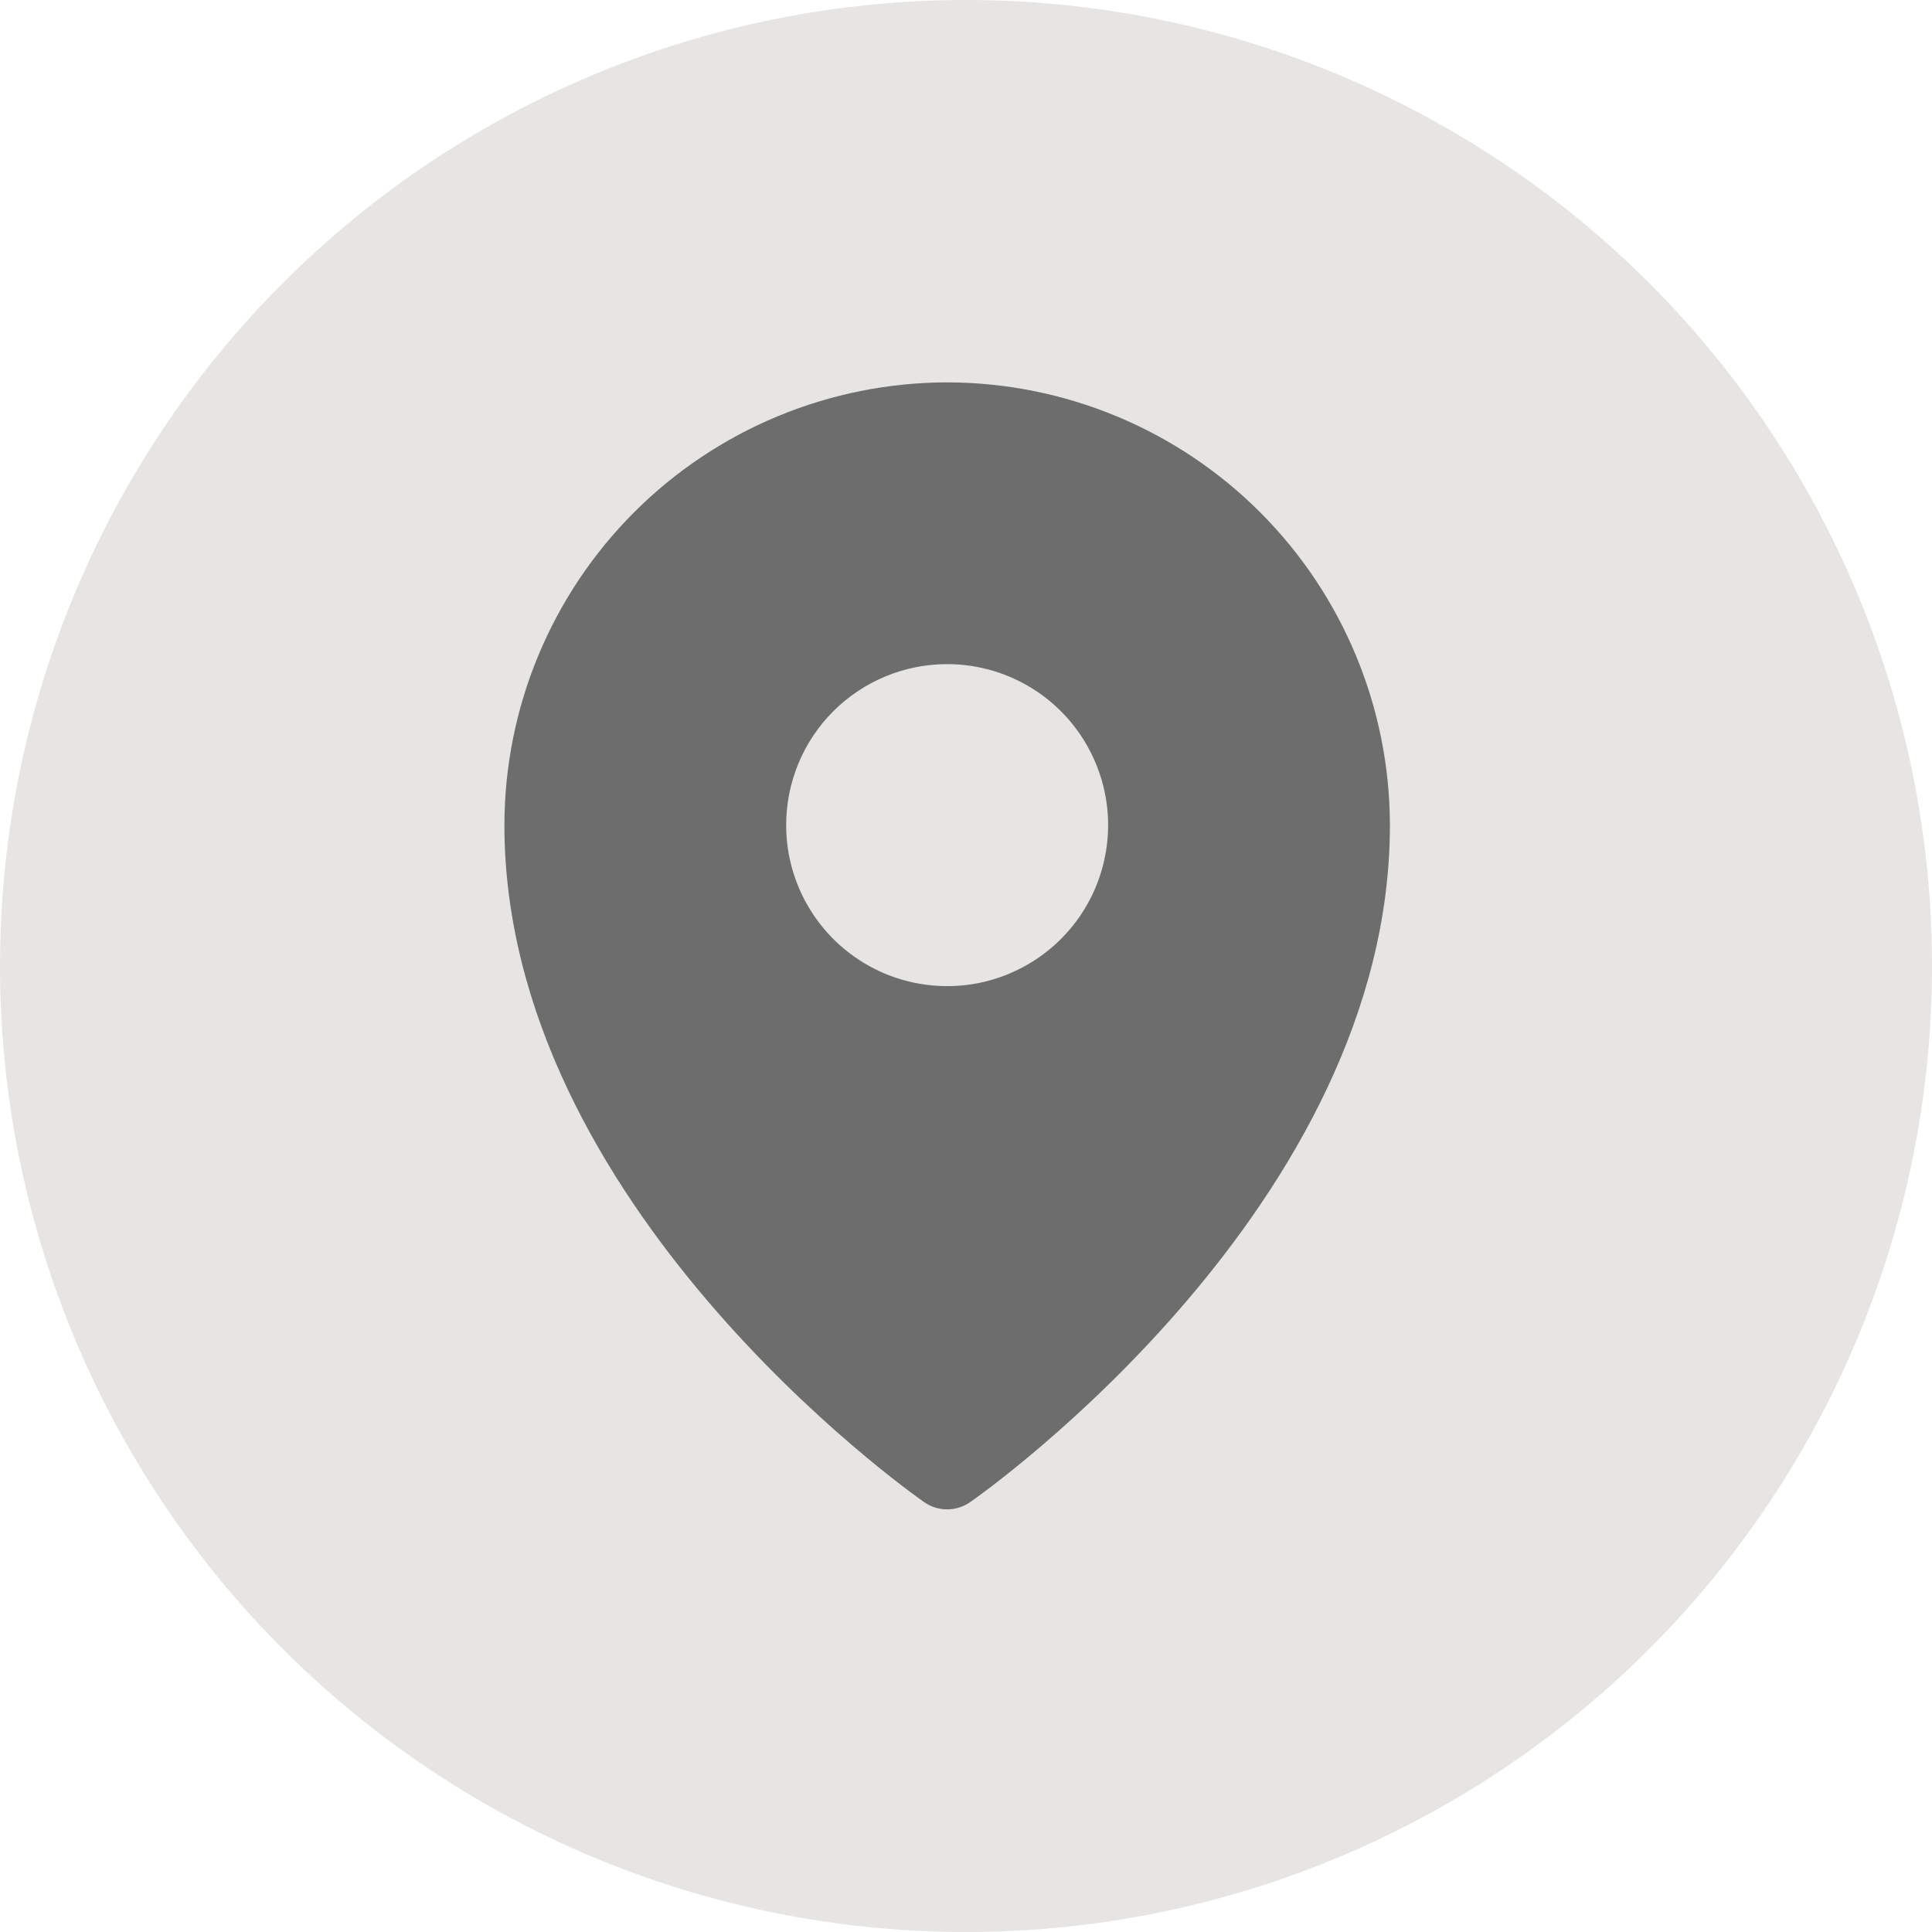 <svg width="24" height="24" viewBox="0 0 24 24" fill="none" xmlns="http://www.w3.org/2000/svg">
<circle cx="12" cy="12" r="12" fill="#E7E5E3"/>
<g clip-path="url(#clip0_1779_8617)">
<path d="M11.766 4.75C10.307 4.752 8.909 5.332 7.878 6.363C6.847 7.394 6.267 8.792 6.266 10.25C6.266 14.956 11.266 18.511 11.479 18.659C11.563 18.718 11.663 18.75 11.766 18.75C11.868 18.75 11.968 18.718 12.053 18.659C12.266 18.511 17.266 14.956 17.266 10.25C17.264 8.792 16.684 7.394 15.653 6.363C14.622 5.332 13.224 4.752 11.766 4.75ZM11.766 8.25C12.161 8.25 12.548 8.367 12.877 8.587C13.206 8.807 13.462 9.119 13.613 9.485C13.765 9.85 13.804 10.252 13.727 10.64C13.65 11.028 13.46 11.384 13.18 11.664C12.9 11.944 12.544 12.134 12.156 12.212C11.768 12.289 11.366 12.249 11 12.098C10.635 11.946 10.322 11.69 10.103 11.361C9.883 11.032 9.766 10.646 9.766 10.25C9.766 9.72 9.976 9.211 10.351 8.836C10.726 8.461 11.235 8.25 11.766 8.25Z" fill="#6D6D6D"/>
</g>
<defs>
<clipPath id="clip0_1779_8617">
<rect width="16" height="16" fill="white" transform="translate(3.766 3.75)"/>
</clipPath>
</defs>
</svg>

